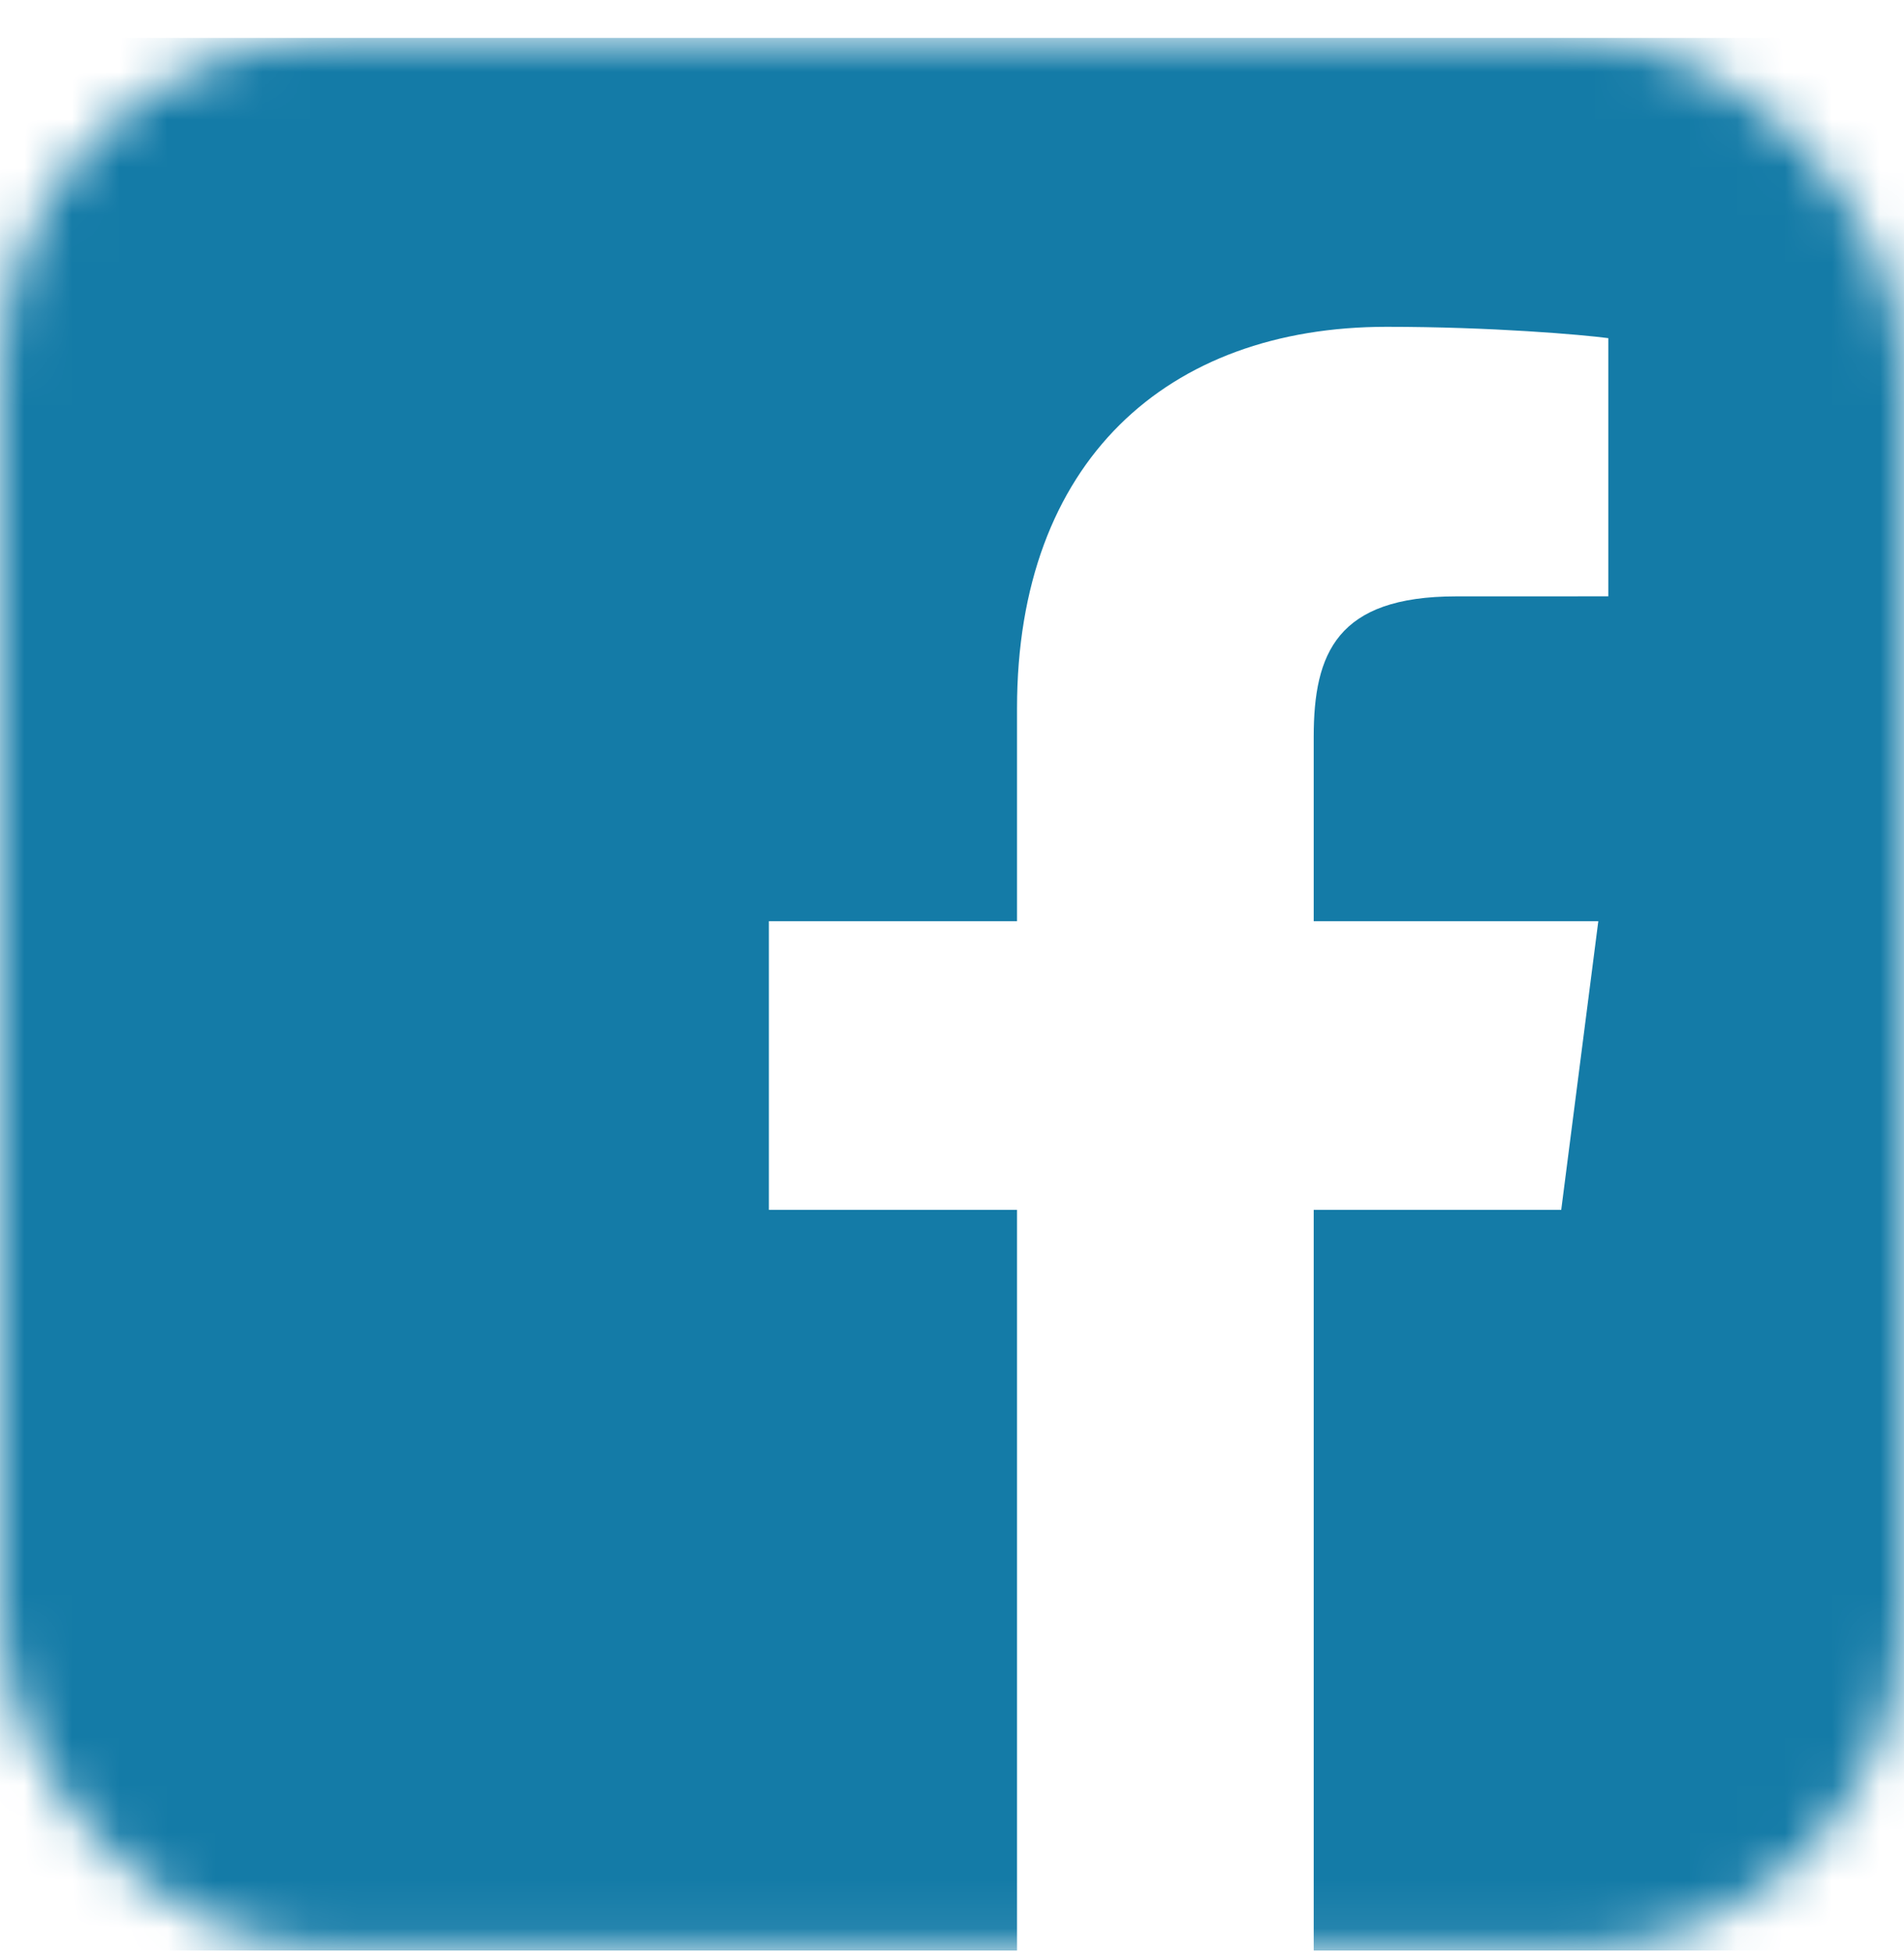<?xml version="1.0" encoding="UTF-8" standalone="no"?>
<svg width="40px" height="41px" viewBox="0 0 40 41" version="1.1" xmlns="http://www.w3.org/2000/svg" xmlns:xlink="http://www.w3.org/1999/xlink">
    <!-- Generator: Sketch 39.1 (31720) - http://www.bohemiancoding.com/sketch -->
    <title>Group 3</title>
    <desc>Created with Sketch.</desc>
    <defs>
        <rect id="path-1" x="0" y="0.796" width="40" height="40.163" rx="7"></rect>
    </defs>
    <g id="Symbols" stroke="none" stroke-width="1" fill="none" fill-rule="evenodd">
        <g id="FOOTER" transform="translate(-229, -363)">
            <g id="Group-3" transform="translate(229, 363)">
                <mask id="mask-2" fill="white">
                    <use xlink:href="#path-1"></use>
                </mask>
                <g id="Mask"></g>
                <path d="M40,38.743 C40,39.967 39.012,40.961 37.792,40.961 L27.599,40.961 L27.599,25.407 L32.799,25.407 L33.578,19.345 L27.599,19.345 L27.599,15.475 C27.599,13.72 28.085,12.524 30.591,12.524 L33.788,12.523 L33.788,7.101 C33.235,7.028 31.338,6.863 29.13,6.863 C24.521,6.863 21.366,9.688 21.366,14.876 L21.366,19.345 L16.153,19.345 L16.153,25.407 L21.366,25.407 L21.366,40.961 L2.208,40.961 C0.988,40.961 0,39.967 0,38.743 L0,3.014 C0,1.789 0.988,0.796 2.208,0.796 L37.792,0.796 C39.012,0.796 40,1.789 40,3.014 L40,38.743" id="Facebook" fill="#147BA7" mask="url(#mask-2)"></path>
            </g>
        </g>
    </g>
</svg>